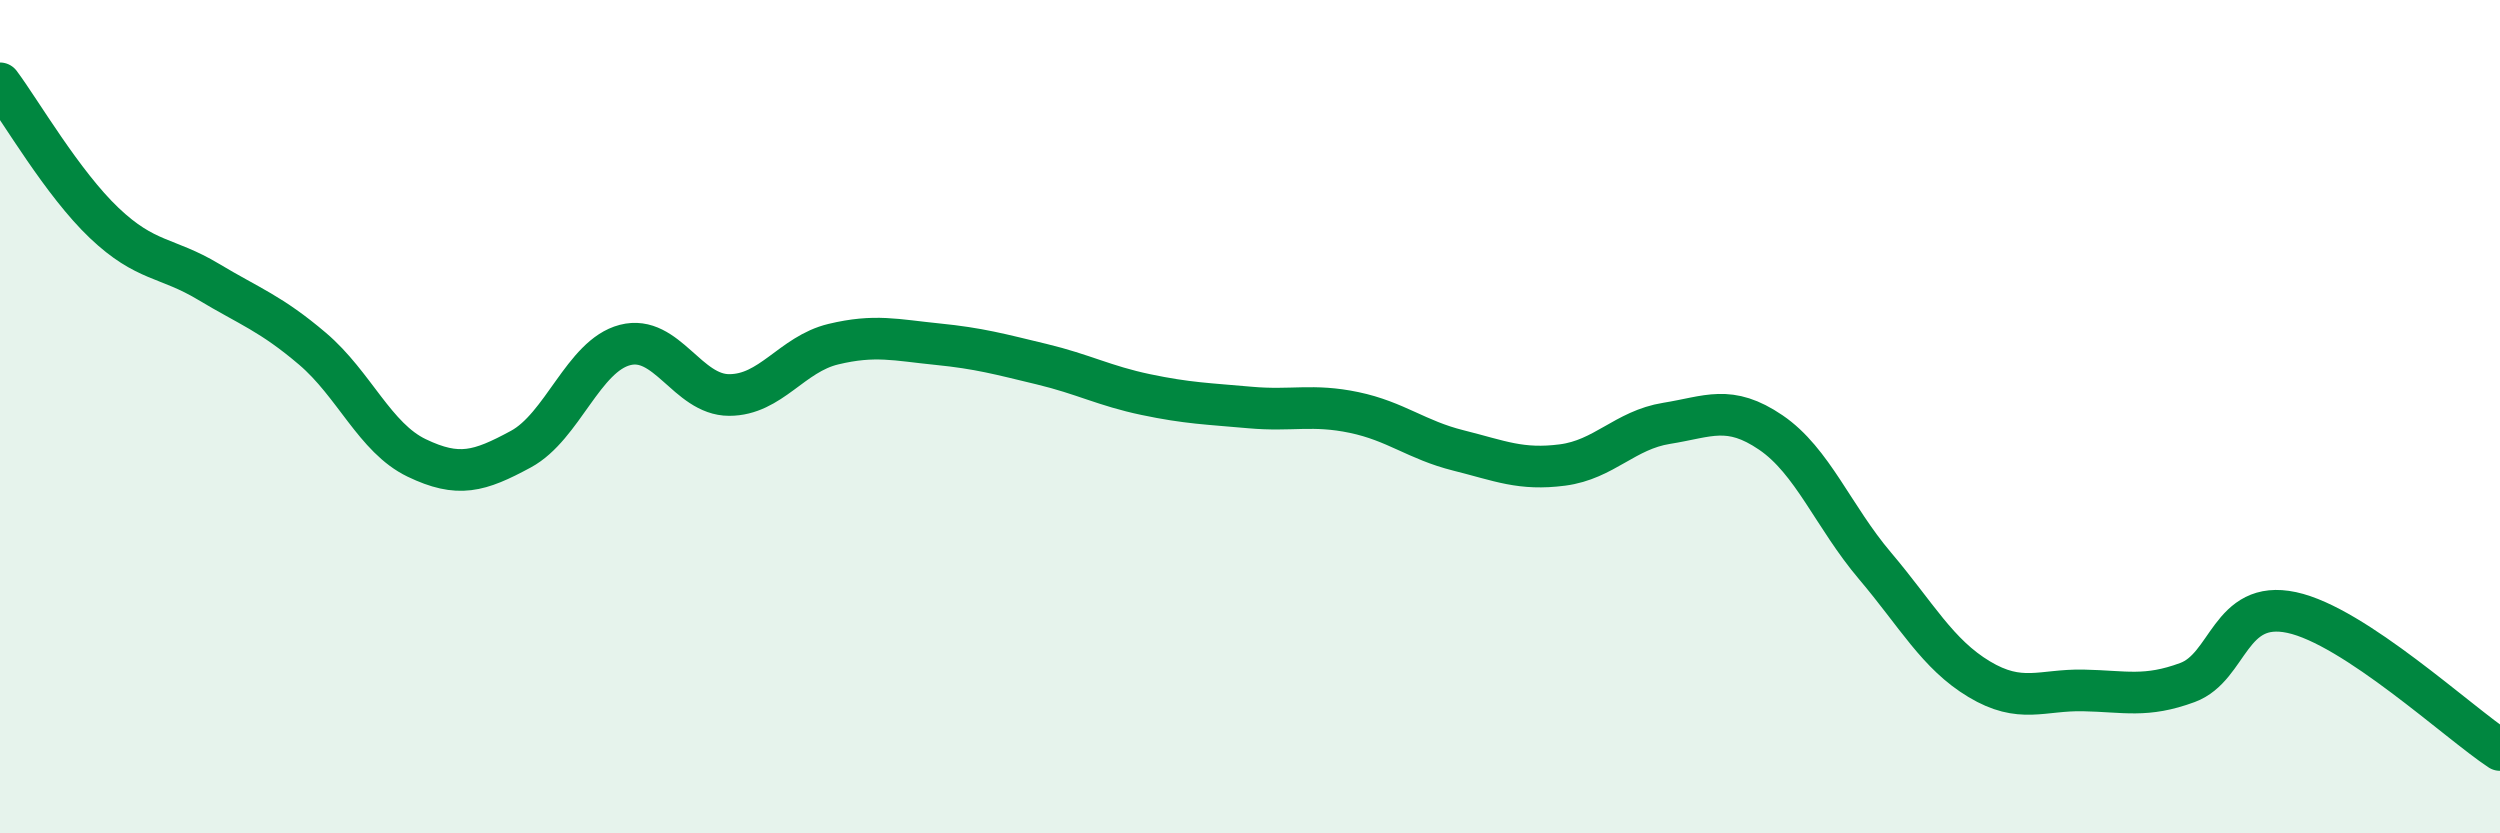 
    <svg width="60" height="20" viewBox="0 0 60 20" xmlns="http://www.w3.org/2000/svg">
      <path
        d="M 0,2 C 0.5,2.67 1.5,4.4 2.5,5.35 C 3.5,6.3 4,6.16 5,6.76 C 6,7.36 6.5,7.52 7.5,8.37 C 8.5,9.22 9,10.51 10,10.99 C 11,11.47 11.5,11.32 12.5,10.78 C 13.5,10.24 14,8.54 15,8.28 C 16,8.02 16.5,9.48 17.5,9.48 C 18.5,9.48 19,8.5 20,8.26 C 21,8.02 21.5,8.16 22.5,8.26 C 23.5,8.36 24,8.5 25,8.74 C 26,8.98 26.5,9.26 27.5,9.47 C 28.5,9.68 29,9.69 30,9.78 C 31,9.87 31.5,9.69 32.5,9.9 C 33.5,10.11 34,10.56 35,10.81 C 36,11.06 36.5,11.29 37.5,11.16 C 38.5,11.03 39,10.32 40,10.16 C 41,10 41.5,9.7 42.5,10.38 C 43.5,11.06 44,12.4 45,13.58 C 46,14.76 46.5,15.7 47.5,16.3 C 48.5,16.9 49,16.55 50,16.57 C 51,16.59 51.5,16.75 52.5,16.38 C 53.5,16.01 53.5,14.38 55,14.7 C 56.5,15.02 59,17.34 60,18L60 20L0 20Z"
        fill="#008740"
        opacity="0.1"
        stroke-linecap="round"
        stroke-linejoin="round"
      />
      <path
        d="M 0,2 C 0.5,2.67 1.5,4.4 2.5,5.35 C 3.5,6.3 4,6.16 5,6.76 C 6,7.36 6.5,7.52 7.5,8.37 C 8.5,9.22 9,10.51 10,10.99 C 11,11.47 11.5,11.32 12.5,10.78 C 13.5,10.24 14,8.54 15,8.28 C 16,8.02 16.5,9.48 17.5,9.48 C 18.5,9.48 19,8.5 20,8.26 C 21,8.02 21.5,8.16 22.5,8.26 C 23.5,8.36 24,8.5 25,8.74 C 26,8.98 26.5,9.26 27.5,9.47 C 28.5,9.68 29,9.69 30,9.78 C 31,9.87 31.5,9.69 32.5,9.9 C 33.5,10.11 34,10.56 35,10.81 C 36,11.06 36.5,11.29 37.5,11.16 C 38.5,11.03 39,10.32 40,10.16 C 41,10 41.5,9.7 42.5,10.38 C 43.5,11.06 44,12.4 45,13.58 C 46,14.76 46.5,15.7 47.5,16.3 C 48.5,16.9 49,16.55 50,16.57 C 51,16.59 51.5,16.75 52.5,16.38 C 53.5,16.01 53.5,14.38 55,14.7 C 56.5,15.02 59,17.34 60,18"
        stroke="#008740"
        stroke-width="1"
        fill="none"
        stroke-linecap="round"
        stroke-linejoin="round"
      />
    </svg>
  